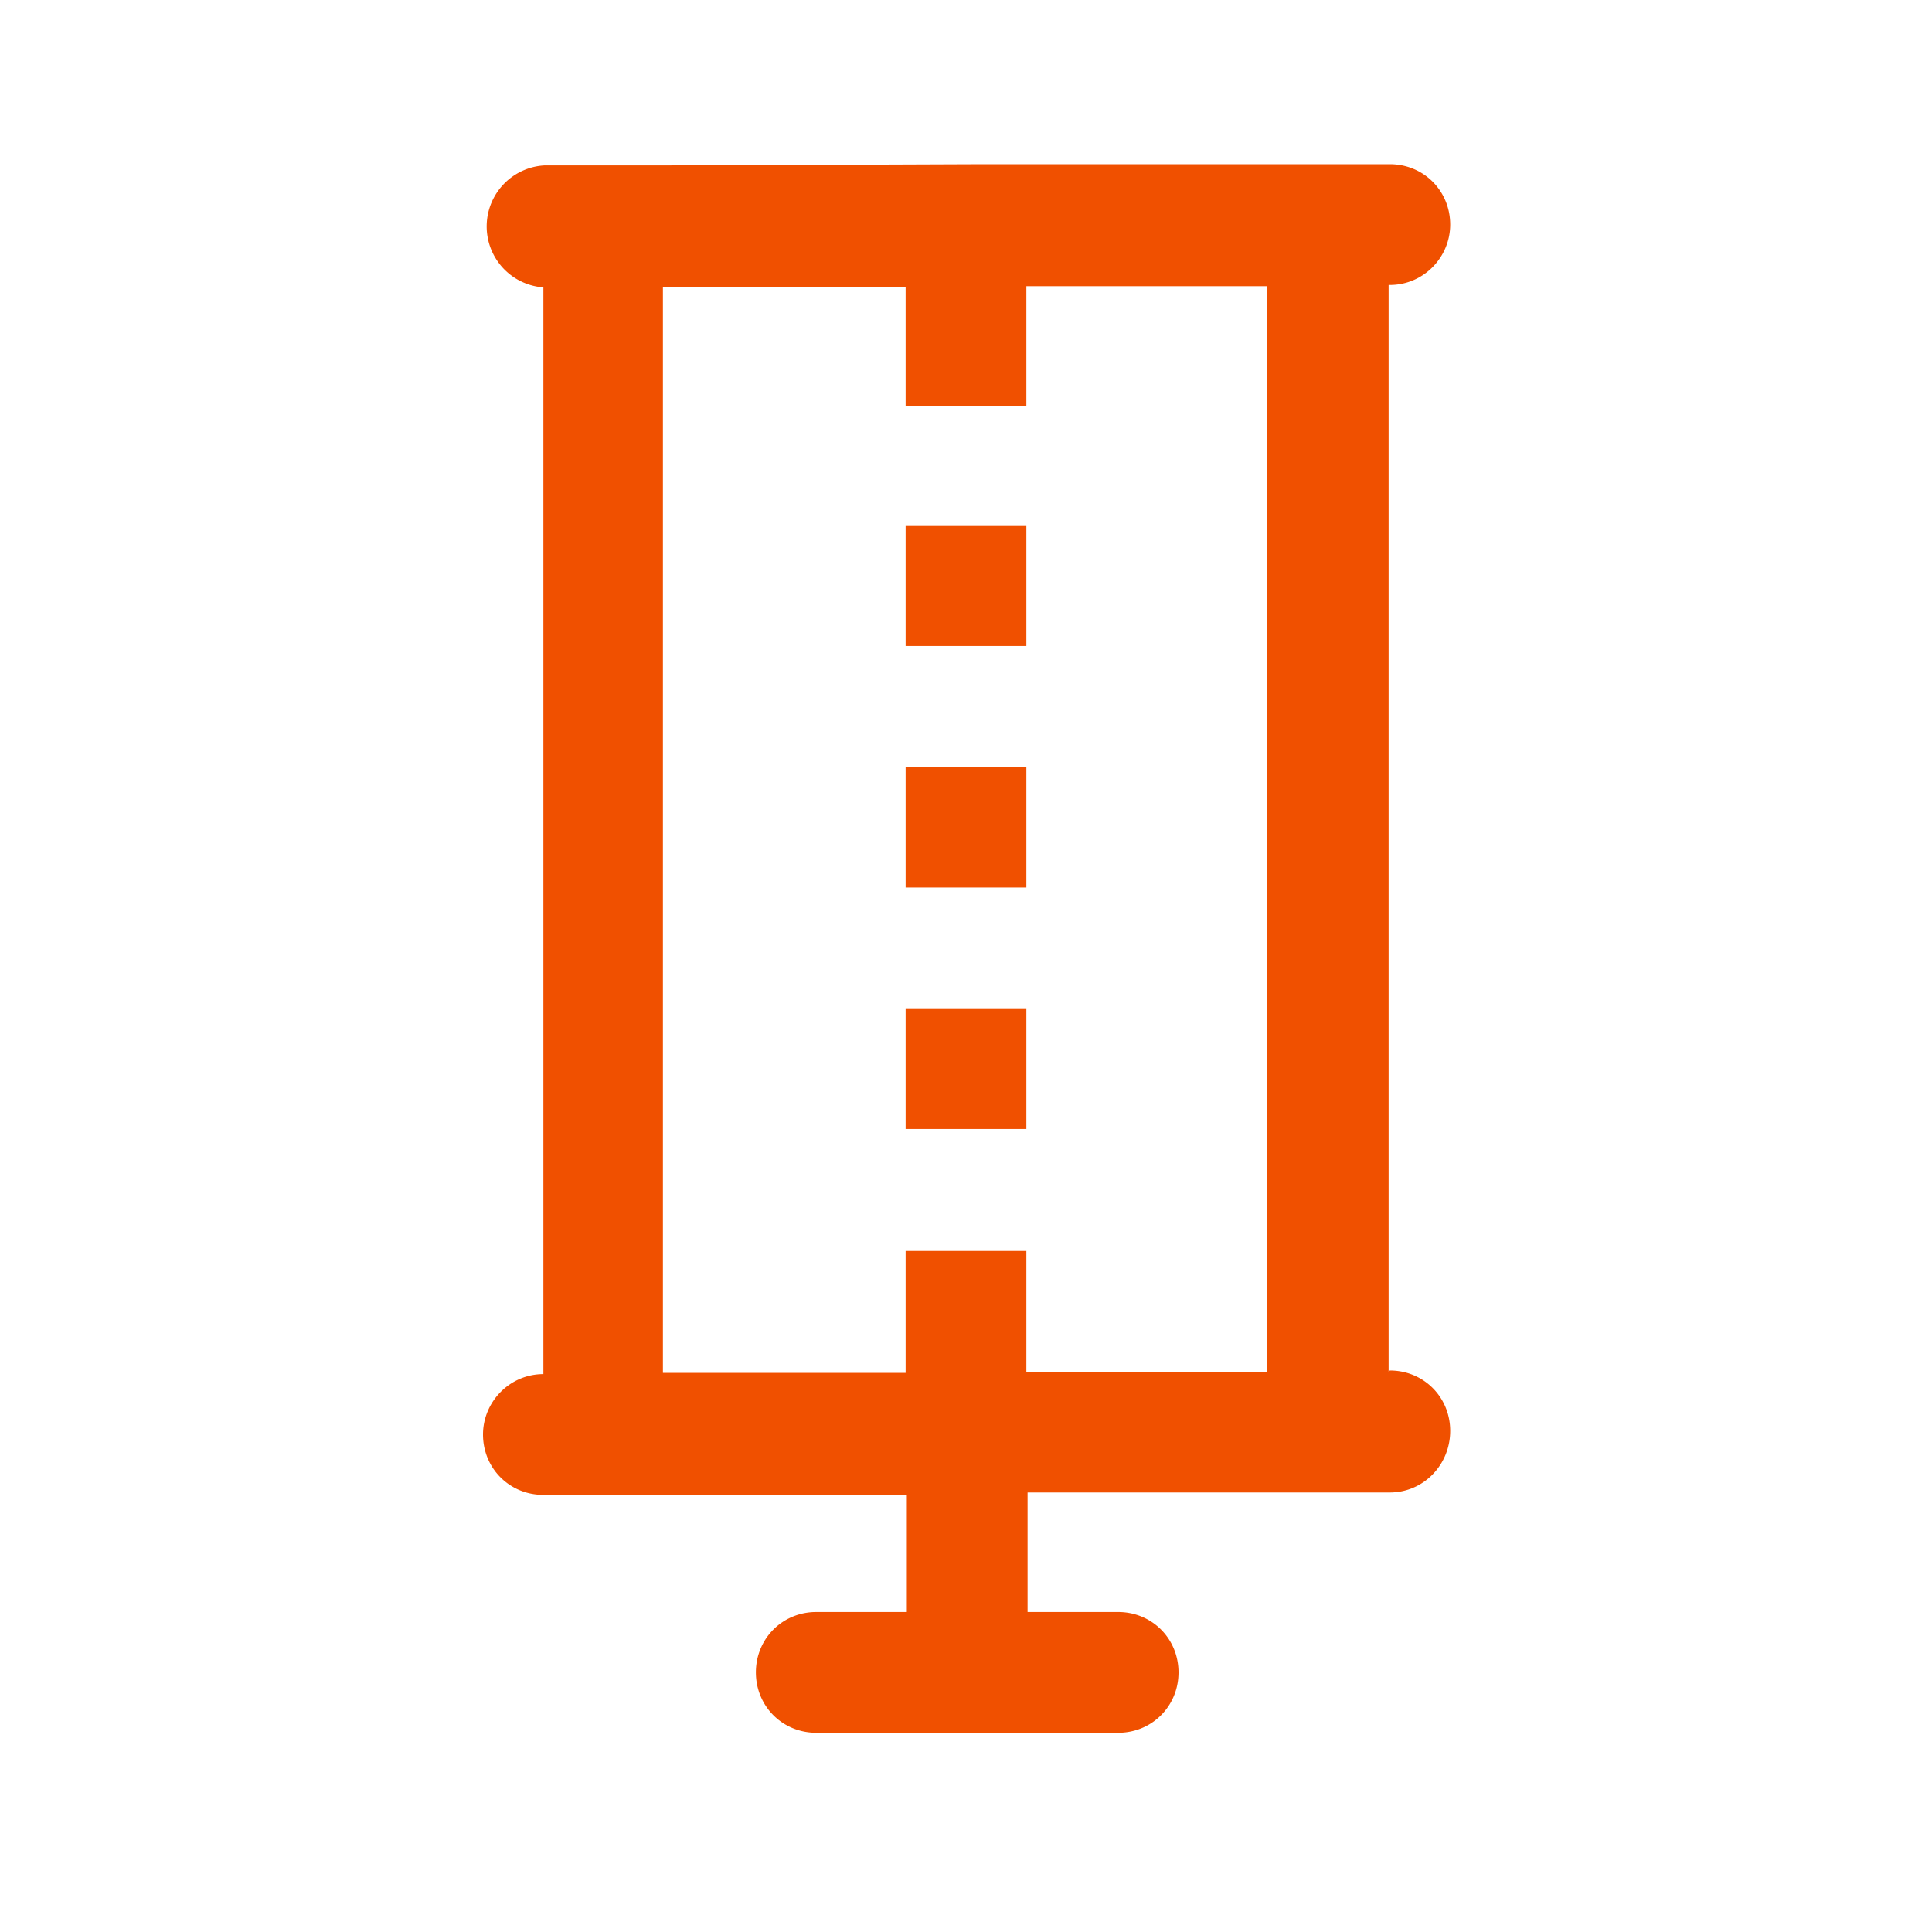 <?xml version="1.0" encoding="UTF-8"?> <svg xmlns="http://www.w3.org/2000/svg" id="Layer_2" data-name="Layer 2" viewBox="0 0 16 16"><defs></defs><path d="M11.5 11.36v-9h.01c.28 0 .5-.23.5-.5 0-.28-.22-.5-.5-.5H8.15l-2.64.01h-1a.506.506 0 0 0-.01 1.01v9c-.28 0-.5.23-.5.5 0 .28.22.5.5.5h3.01v.97h-.75c-.28 0-.5.22-.5.5s.22.5.5.5h2.5c.28 0 .5-.22.5-.5s-.22-.5-.5-.5h-.75v-.99h3c.28 0 .5-.23.5-.51s-.22-.5-.5-.5Zm-3 .01v-1.01h-1v1.01H5.49V2.38H7.5v.98h1v-.99h1.99v8.99H8.5Z" style="fill:#f05000"></path><path d="M7.5 4.35h1v1h-1zM7.5 6.35h1v1h-1zM7.5 8.35h1v1h-1z" style="fill:#f05000"></path></svg> 